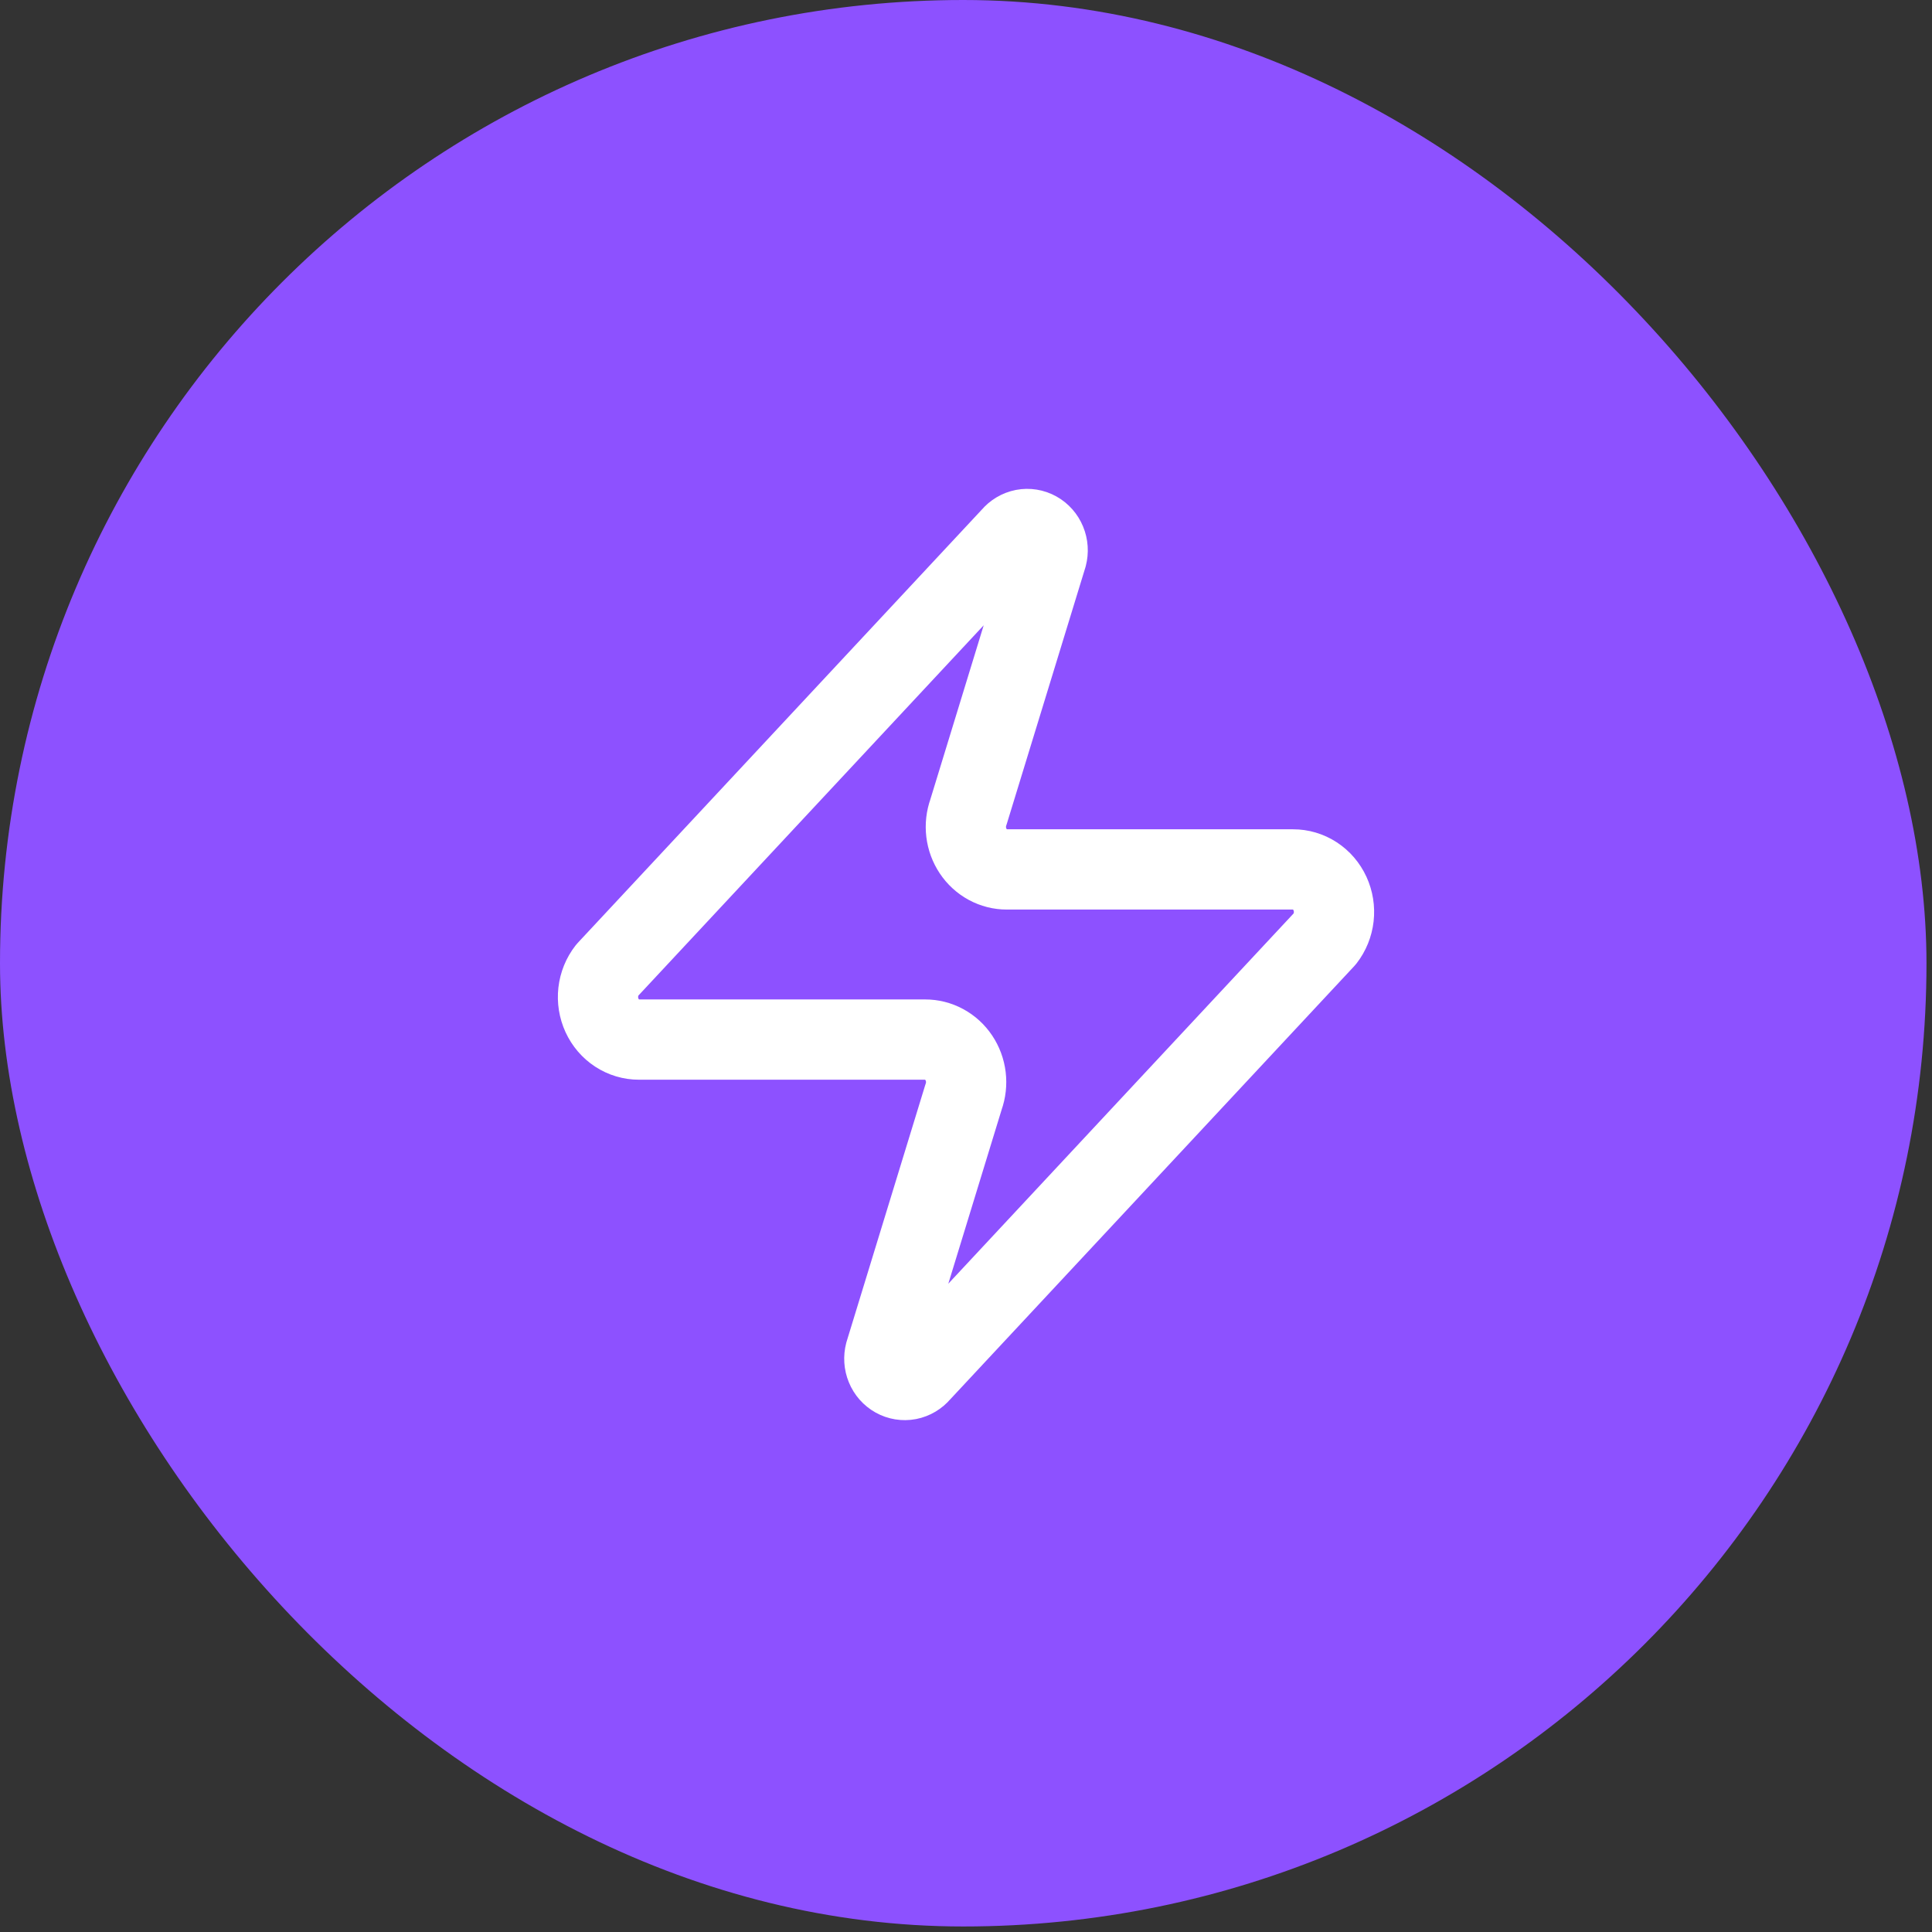 <svg width="84" height="84" viewBox="0 0 84 84" fill="none" xmlns="http://www.w3.org/2000/svg">
<rect x="0" y="0" width="84" height="84" fill="#333333" stroke="none"/>
<rect width="83.76" height="83.76" rx="41.88" fill="#8D51FF"/>
<path d="M27.783 45.199C27.447 45.2 27.117 45.102 26.832 44.916C26.547 44.73 26.319 44.464 26.174 44.148C26.029 43.832 25.973 43.48 26.012 43.133C26.052 42.785 26.185 42.456 26.397 42.184L43.99 23.319C44.122 23.161 44.302 23.054 44.5 23.015C44.699 22.977 44.903 23.01 45.081 23.109C45.259 23.208 45.399 23.367 45.478 23.56C45.558 23.753 45.572 23.968 45.519 24.17L42.107 35.304C42.006 35.584 41.972 35.886 42.008 36.183C42.044 36.48 42.149 36.763 42.313 37.008C42.477 37.254 42.696 37.454 42.951 37.592C43.206 37.73 43.49 37.802 43.777 37.801H56.217C56.553 37.8 56.883 37.898 57.168 38.084C57.453 38.27 57.681 38.536 57.826 38.852C57.971 39.168 58.027 39.52 57.988 39.867C57.948 40.215 57.815 40.544 57.603 40.816L40.01 59.681C39.878 59.839 39.698 59.946 39.5 59.985C39.301 60.023 39.097 59.99 38.919 59.891C38.741 59.792 38.601 59.633 38.522 59.44C38.442 59.247 38.428 59.032 38.481 58.83L41.893 47.696C41.994 47.416 42.028 47.114 41.992 46.817C41.956 46.52 41.851 46.237 41.687 45.992C41.523 45.746 41.304 45.546 41.049 45.408C40.794 45.27 40.51 45.198 40.223 45.199H27.783Z" stroke="white" stroke-width="3.49" stroke-linecap="round" stroke-linejoin="round"/>
</svg>
